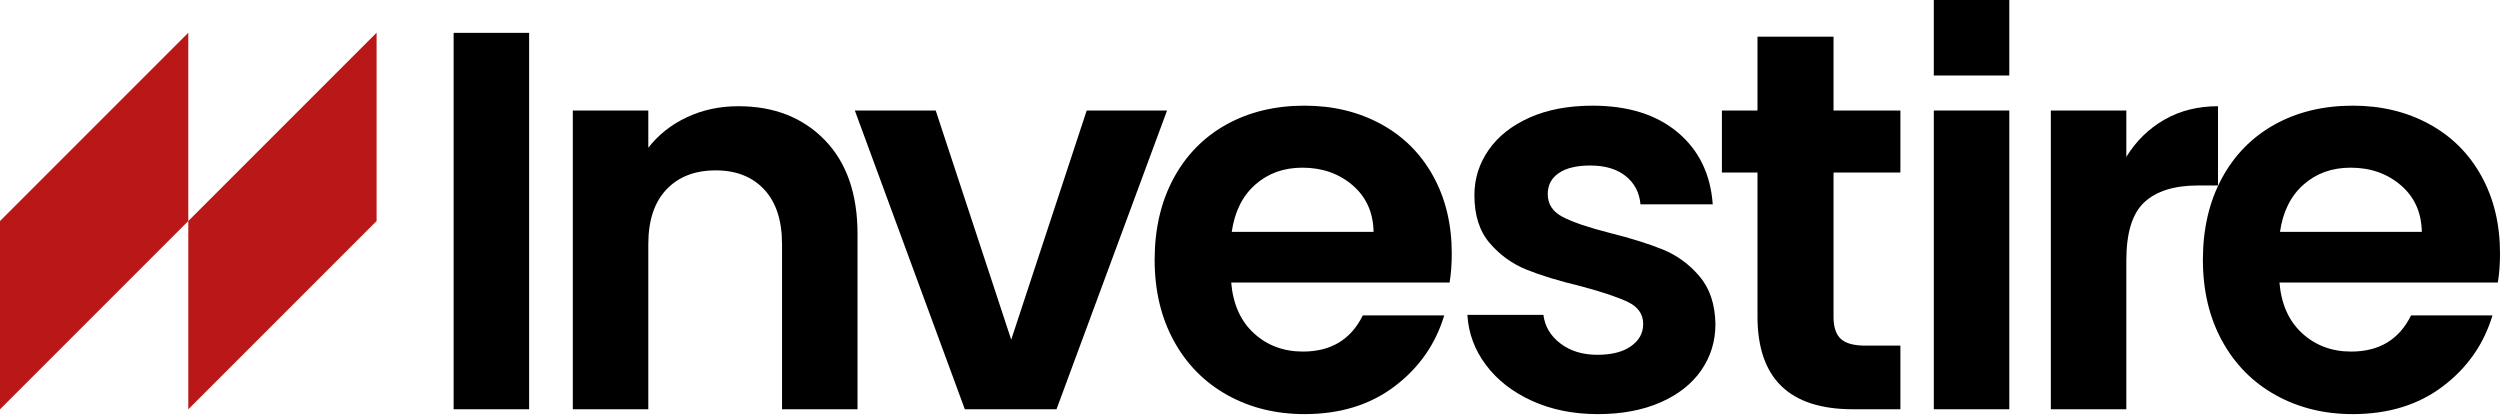 <svg xmlns="http://www.w3.org/2000/svg" xmlns:xlink="http://www.w3.org/1999/xlink" width="500px" height="83px" viewBox="0 0 500 83"><title>logo-investire-payoff</title><g id="&#x1F3A8;-00-Design-System-" stroke="none" stroke-width="1" fill="none" fill-rule="evenodd"><g id="00-Identity" transform="translate(-805, -283)"><g id="logo-investire-payoff" transform="translate(804.5, 283)"><g id="Pittogramma" transform="translate(0.5, 6.54)" fill="#BA1818"><polygon id="Fill-1" points="0 37.662 0 75.324 37.659 37.662 37.659 0.002"></polygon><polyline id="Fill-2" points="75.32 37.662 75.32 0 37.659 37.662 37.659 75.325"></polyline></g><g id="investire" transform="translate(91.226, 0)" fill="#000000"><path d="M74.201,27.982 C78.585,32.476 80.779,38.75 80.779,46.802 L80.779,81.852 L65.681,81.852 L65.681,48.852 C65.681,44.104 64.495,40.456 62.122,37.905 C59.75,35.353 56.514,34.075 52.416,34.075 C48.246,34.075 44.956,35.353 42.548,37.905 C40.139,40.456 38.935,44.104 38.935,48.852 L38.935,81.852 L23.837,81.852 L23.837,22.103 L38.935,22.103 L38.935,29.546 C40.947,26.958 43.518,24.926 46.647,23.453 C49.775,21.981 53.205,21.243 56.945,21.243 C64.062,21.243 69.814,23.491 74.201,27.982" id="Fill-4"></path><polygon id="Fill-6" points="111.516 67.939 126.613 22.104 142.683 22.104 120.575 81.851 102.24 81.851 80.241 22.104 96.416 22.104"></polygon><path d="M183.988,46.37 C183.916,42.488 182.514,39.379 179.783,37.041 C177.05,34.706 173.706,33.535 169.754,33.535 C166.014,33.535 162.868,34.669 160.316,36.934 C157.762,39.198 156.2,42.343 155.624,46.37 L183.988,46.37 Z M199.193,56.508 L155.517,56.508 C155.875,60.821 157.387,64.203 160.045,66.645 C162.706,69.089 165.979,70.313 169.861,70.313 C175.468,70.313 179.46,67.903 181.832,63.086 L198.116,63.086 C196.39,68.838 193.083,73.566 188.194,77.269 C183.305,80.971 177.301,82.822 170.184,82.822 C164.432,82.822 159.274,81.546 154.708,78.994 C150.142,76.443 146.582,72.829 144.032,68.154 C141.478,63.482 140.203,58.09 140.203,51.977 C140.203,45.795 141.461,40.369 143.977,35.694 C146.494,31.021 150.016,27.427 154.547,24.908 C159.075,22.394 164.288,21.133 170.184,21.133 C175.862,21.133 180.95,22.357 185.446,24.801 C189.937,27.246 193.424,30.715 195.905,35.209 C198.385,39.702 199.626,44.86 199.626,50.684 C199.626,52.84 199.482,54.783 199.193,56.508 L199.193,56.508 Z" id="Fill-8"></path><path d="M215.694,80.18 C211.812,78.419 208.738,76.027 206.473,73.008 C204.207,69.989 202.968,66.644 202.752,62.978 L217.959,62.978 C218.245,65.281 219.377,67.184 221.356,68.696 C223.333,70.205 225.795,70.959 228.745,70.959 C231.617,70.959 233.865,70.384 235.484,69.233 C237.101,68.084 237.911,66.609 237.911,64.811 C237.911,62.871 236.921,61.414 234.944,60.444 C232.965,59.474 229.822,58.413 225.507,57.261 C221.048,56.184 217.4,55.07 214.562,53.919 C211.72,52.77 209.275,51.007 207.228,48.634 C205.179,46.262 204.155,43.064 204.155,39.037 C204.155,35.73 205.107,32.711 207.012,29.978 C208.917,27.245 211.65,25.089 215.209,23.507 C218.767,21.926 222.955,21.135 227.772,21.135 C234.89,21.135 240.57,22.913 244.812,26.472 C249.055,30.03 251.39,34.83 251.823,40.87 L237.371,40.87 C237.155,38.498 236.166,36.61 234.405,35.208 C232.642,33.805 230.289,33.104 227.342,33.104 C224.609,33.104 222.505,33.609 221.033,34.614 C219.558,35.623 218.822,37.025 218.822,38.821 C218.822,40.835 219.827,42.362 221.841,43.404 C223.853,44.447 226.982,45.508 231.224,46.585 C235.536,47.664 239.097,48.781 241.9,49.93 C244.705,51.081 247.132,52.859 249.179,55.267 C251.231,57.676 252.288,60.859 252.362,64.811 C252.362,68.263 251.408,71.354 249.503,74.087 C247.598,76.82 244.867,78.959 241.308,80.503 C237.747,82.048 233.597,82.823 228.852,82.823 C223.96,82.823 219.576,81.941 215.694,80.18" id="Fill-10"></path><path d="M275.98,34.507 L275.98,63.411 C275.98,65.423 276.465,66.878 277.437,67.778 C278.407,68.678 280.041,69.126 282.344,69.126 L289.354,69.126 L289.354,81.851 L279.862,81.851 C267.137,81.851 260.773,75.669 260.773,63.302 L260.773,34.507 L253.655,34.507 L253.655,22.105 L260.773,22.105 L260.773,7.33 L275.98,7.33 L275.98,22.105 L289.354,22.105 L289.354,34.507 L275.98,34.507 Z" id="Fill-12"></path><polygon id="Fill-14" points="296.037 81.85 311.135 81.85 311.135 22.104 296.037 22.104"></polygon><path d="M342.143,23.938 C345.269,22.142 348.845,21.242 352.873,21.242 L352.873,37.096 L348.882,37.096 C344.137,37.096 340.561,38.21 338.151,40.438 C335.742,42.669 334.54,46.551 334.54,52.087 L334.54,81.852 L319.44,81.852 L319.44,22.105 L334.54,22.105 L334.54,31.379 C336.48,28.215 339.014,25.736 342.143,23.938" id="Fill-16"></path><path d="M393.638,46.37 C393.566,42.488 392.164,39.379 389.433,37.041 C386.7,34.706 383.355,33.535 379.401,33.535 C375.663,33.535 372.518,34.669 369.966,36.934 C367.412,39.198 365.85,42.343 365.273,46.37 L393.638,46.37 Z M408.843,56.508 L365.166,56.508 C365.525,60.821 367.036,64.203 369.695,66.645 C372.356,69.089 375.628,70.313 379.51,70.313 C385.118,70.313 389.11,67.903 391.482,63.086 L407.766,63.086 C406.04,68.838 402.733,73.566 397.844,77.269 C392.954,80.971 386.951,82.822 379.834,82.822 C374.082,82.822 368.922,81.546 364.358,78.994 C359.792,76.443 356.231,72.829 353.68,68.154 C351.128,63.482 349.852,58.09 349.852,51.977 C349.852,45.795 351.108,40.369 353.627,35.694 C356.144,31.021 359.666,27.427 364.196,24.908 C368.725,22.394 373.938,21.133 379.834,21.133 C385.512,21.133 390.599,22.357 395.095,24.801 C399.587,27.246 403.074,30.715 405.555,35.209 C408.037,39.702 409.276,44.86 409.276,50.684 C409.276,52.84 409.131,54.783 408.843,56.508 L408.843,56.508 Z" id="Fill-17"></path><polygon id="Fill-18" points="296.033 15.1 311.133 15.1 311.133 0 296.033 0"></polygon><polygon id="Fill-3" points="0 81.85 15.1 81.85 15.1 6.573 0 6.573"></polygon></g></g></g></g></svg>